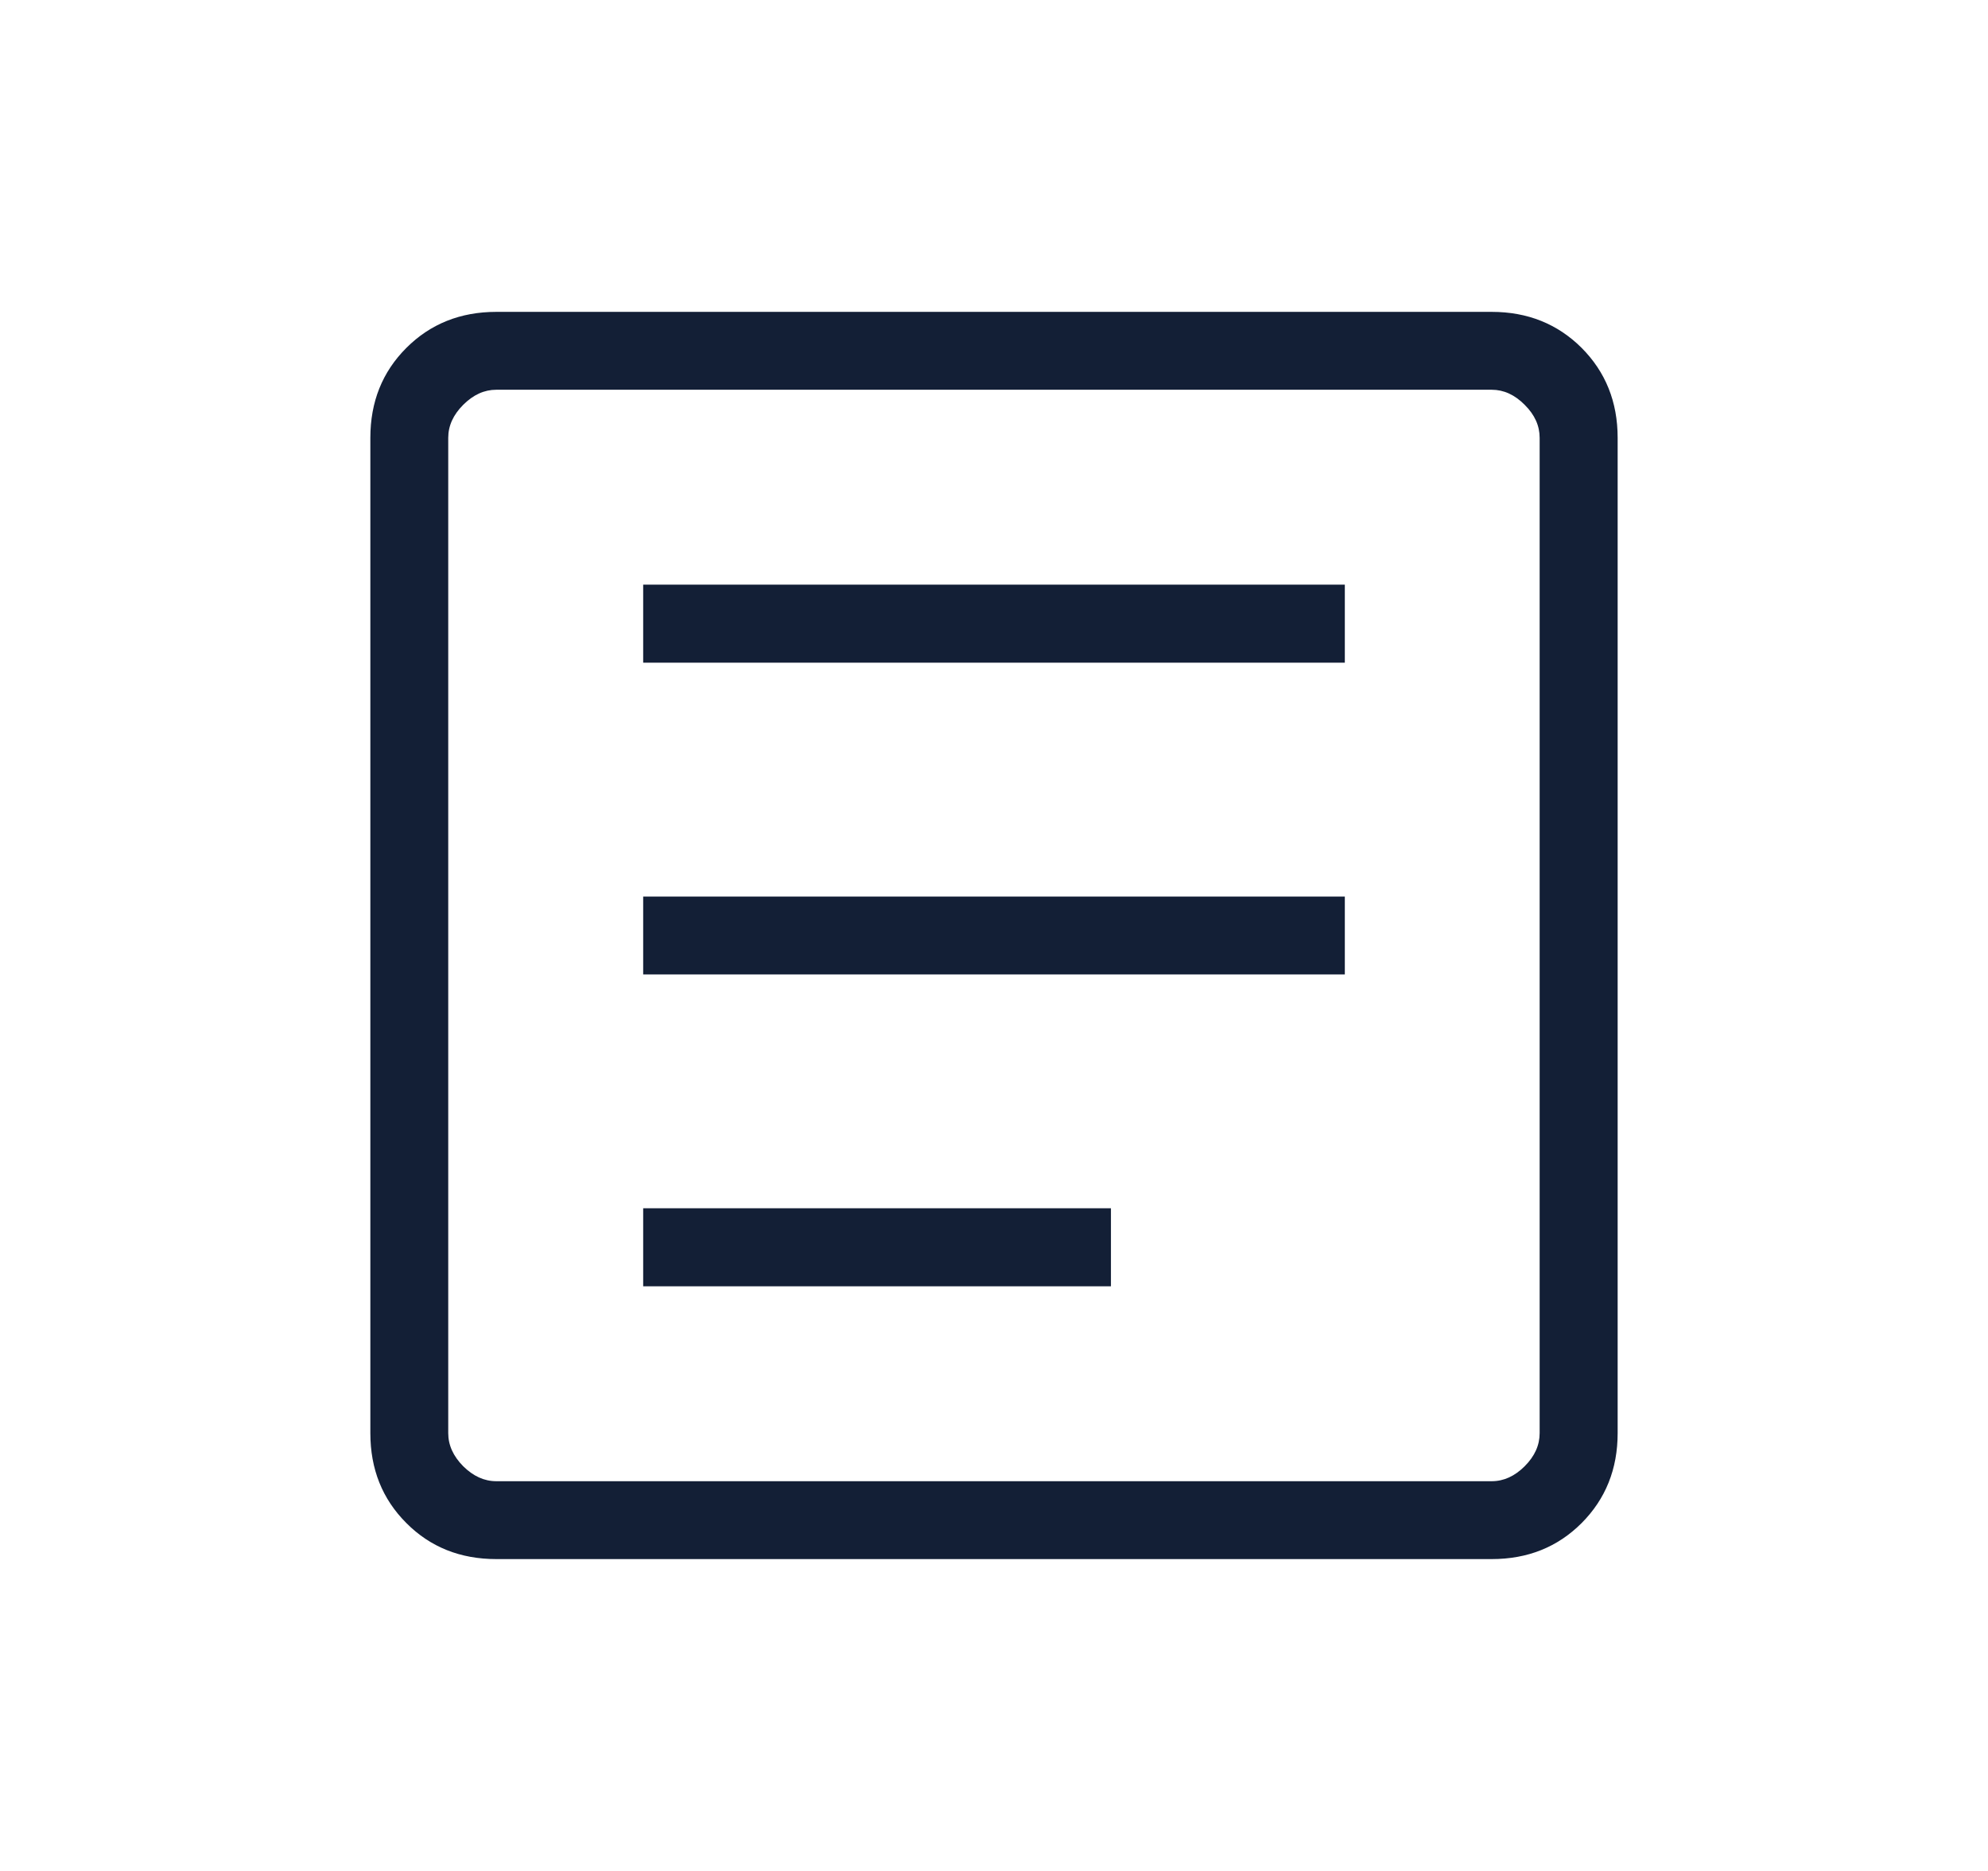 <svg xmlns="http://www.w3.org/2000/svg" fill="none" viewBox="0 0 17 16" height="16" width="17">
<g id="article_200">
<mask height="16" width="17" y="0" x="0" maskUnits="userSpaceOnUse" style="mask-type:alpha" id="mask0_781_5755">
<rect fill="#D9D9D9" height="16" width="16" x="0.5" id="Bounding box"></rect>
</mask>
<g mask="url(#mask0_781_5755)">
<path fill="#131F36" d="M5.5 11H9.5V10.333H5.5V11ZM5.5 8.333H11.5V7.667H5.5V8.333ZM5.5 5.667H11.5V5H5.5V5.667ZM4.244 13.333C3.937 13.333 3.68 13.231 3.475 13.025C3.269 12.819 3.167 12.563 3.167 12.256V3.744C3.167 3.437 3.269 3.181 3.475 2.975C3.68 2.77 3.937 2.667 4.244 2.667H12.756C13.063 2.667 13.319 2.77 13.525 2.975C13.73 3.181 13.833 3.437 13.833 3.744V12.256C13.833 12.563 13.73 12.819 13.525 13.025C13.319 13.231 13.063 13.333 12.756 13.333H4.244ZM4.244 12.667H12.756C12.859 12.667 12.953 12.624 13.038 12.539C13.124 12.453 13.166 12.359 13.166 12.256V3.744C13.166 3.641 13.124 3.547 13.038 3.462C12.953 3.376 12.859 3.333 12.756 3.333H4.244C4.141 3.333 4.047 3.376 3.961 3.462C3.876 3.547 3.833 3.641 3.833 3.744V12.256C3.833 12.359 3.876 12.453 3.961 12.539C4.047 12.624 4.141 12.667 4.244 12.667Z" id="path"></path>
</g>
</g>
</svg>
